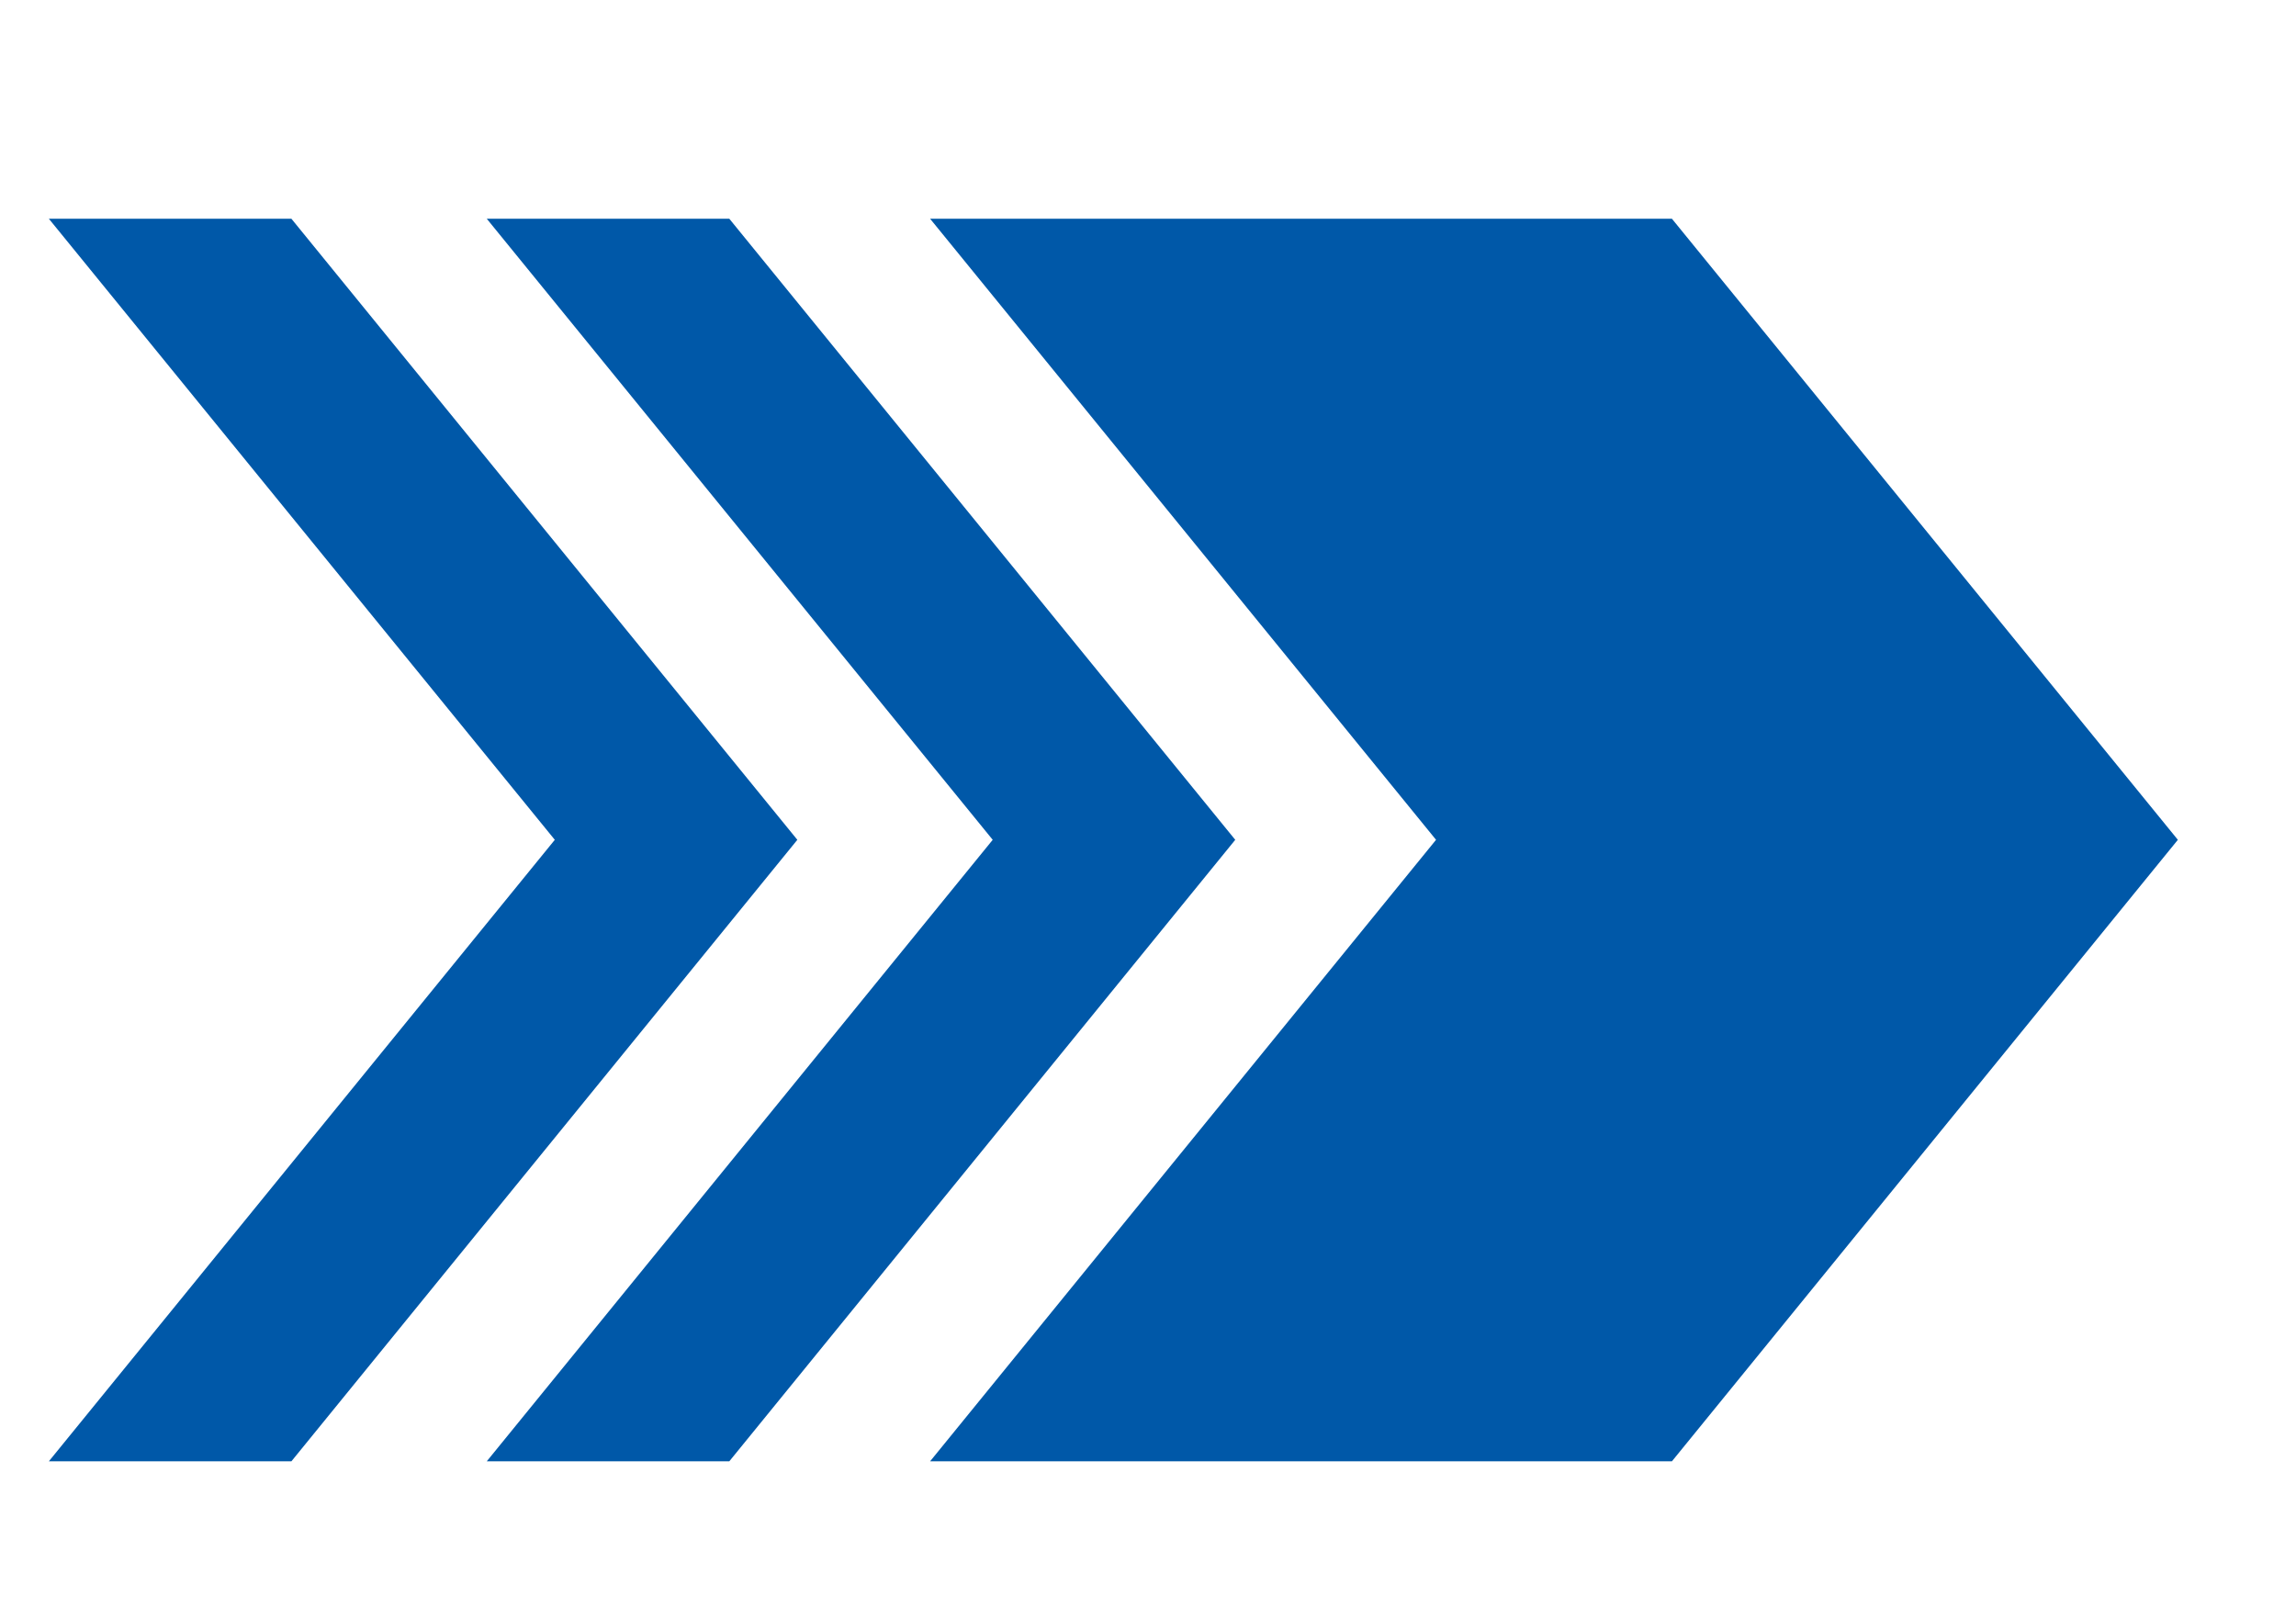 <svg id="Layer_1" data-name="Layer 1" xmlns="http://www.w3.org/2000/svg" viewBox="0 0 55 38.5"><defs><style>.cls-1{fill:#0058a8;}</style></defs><title>webicon_1-30</title><polygon class="cls-1" points="40.05 5.24 22.28 5.24 34.4 20.12 22.28 35.01 40.05 35.01 52.17 20.12 40.05 5.24"/><polygon class="cls-1" points="17.47 5.24 11.66 5.24 23.78 20.12 11.66 35.01 17.47 35.01 29.59 20.12 17.47 5.24"/><polygon class="cls-1" points="6.98 5.24 1.17 5.24 13.29 20.12 1.17 35.01 6.98 35.01 19.1 20.12 6.98 5.24"/></svg>